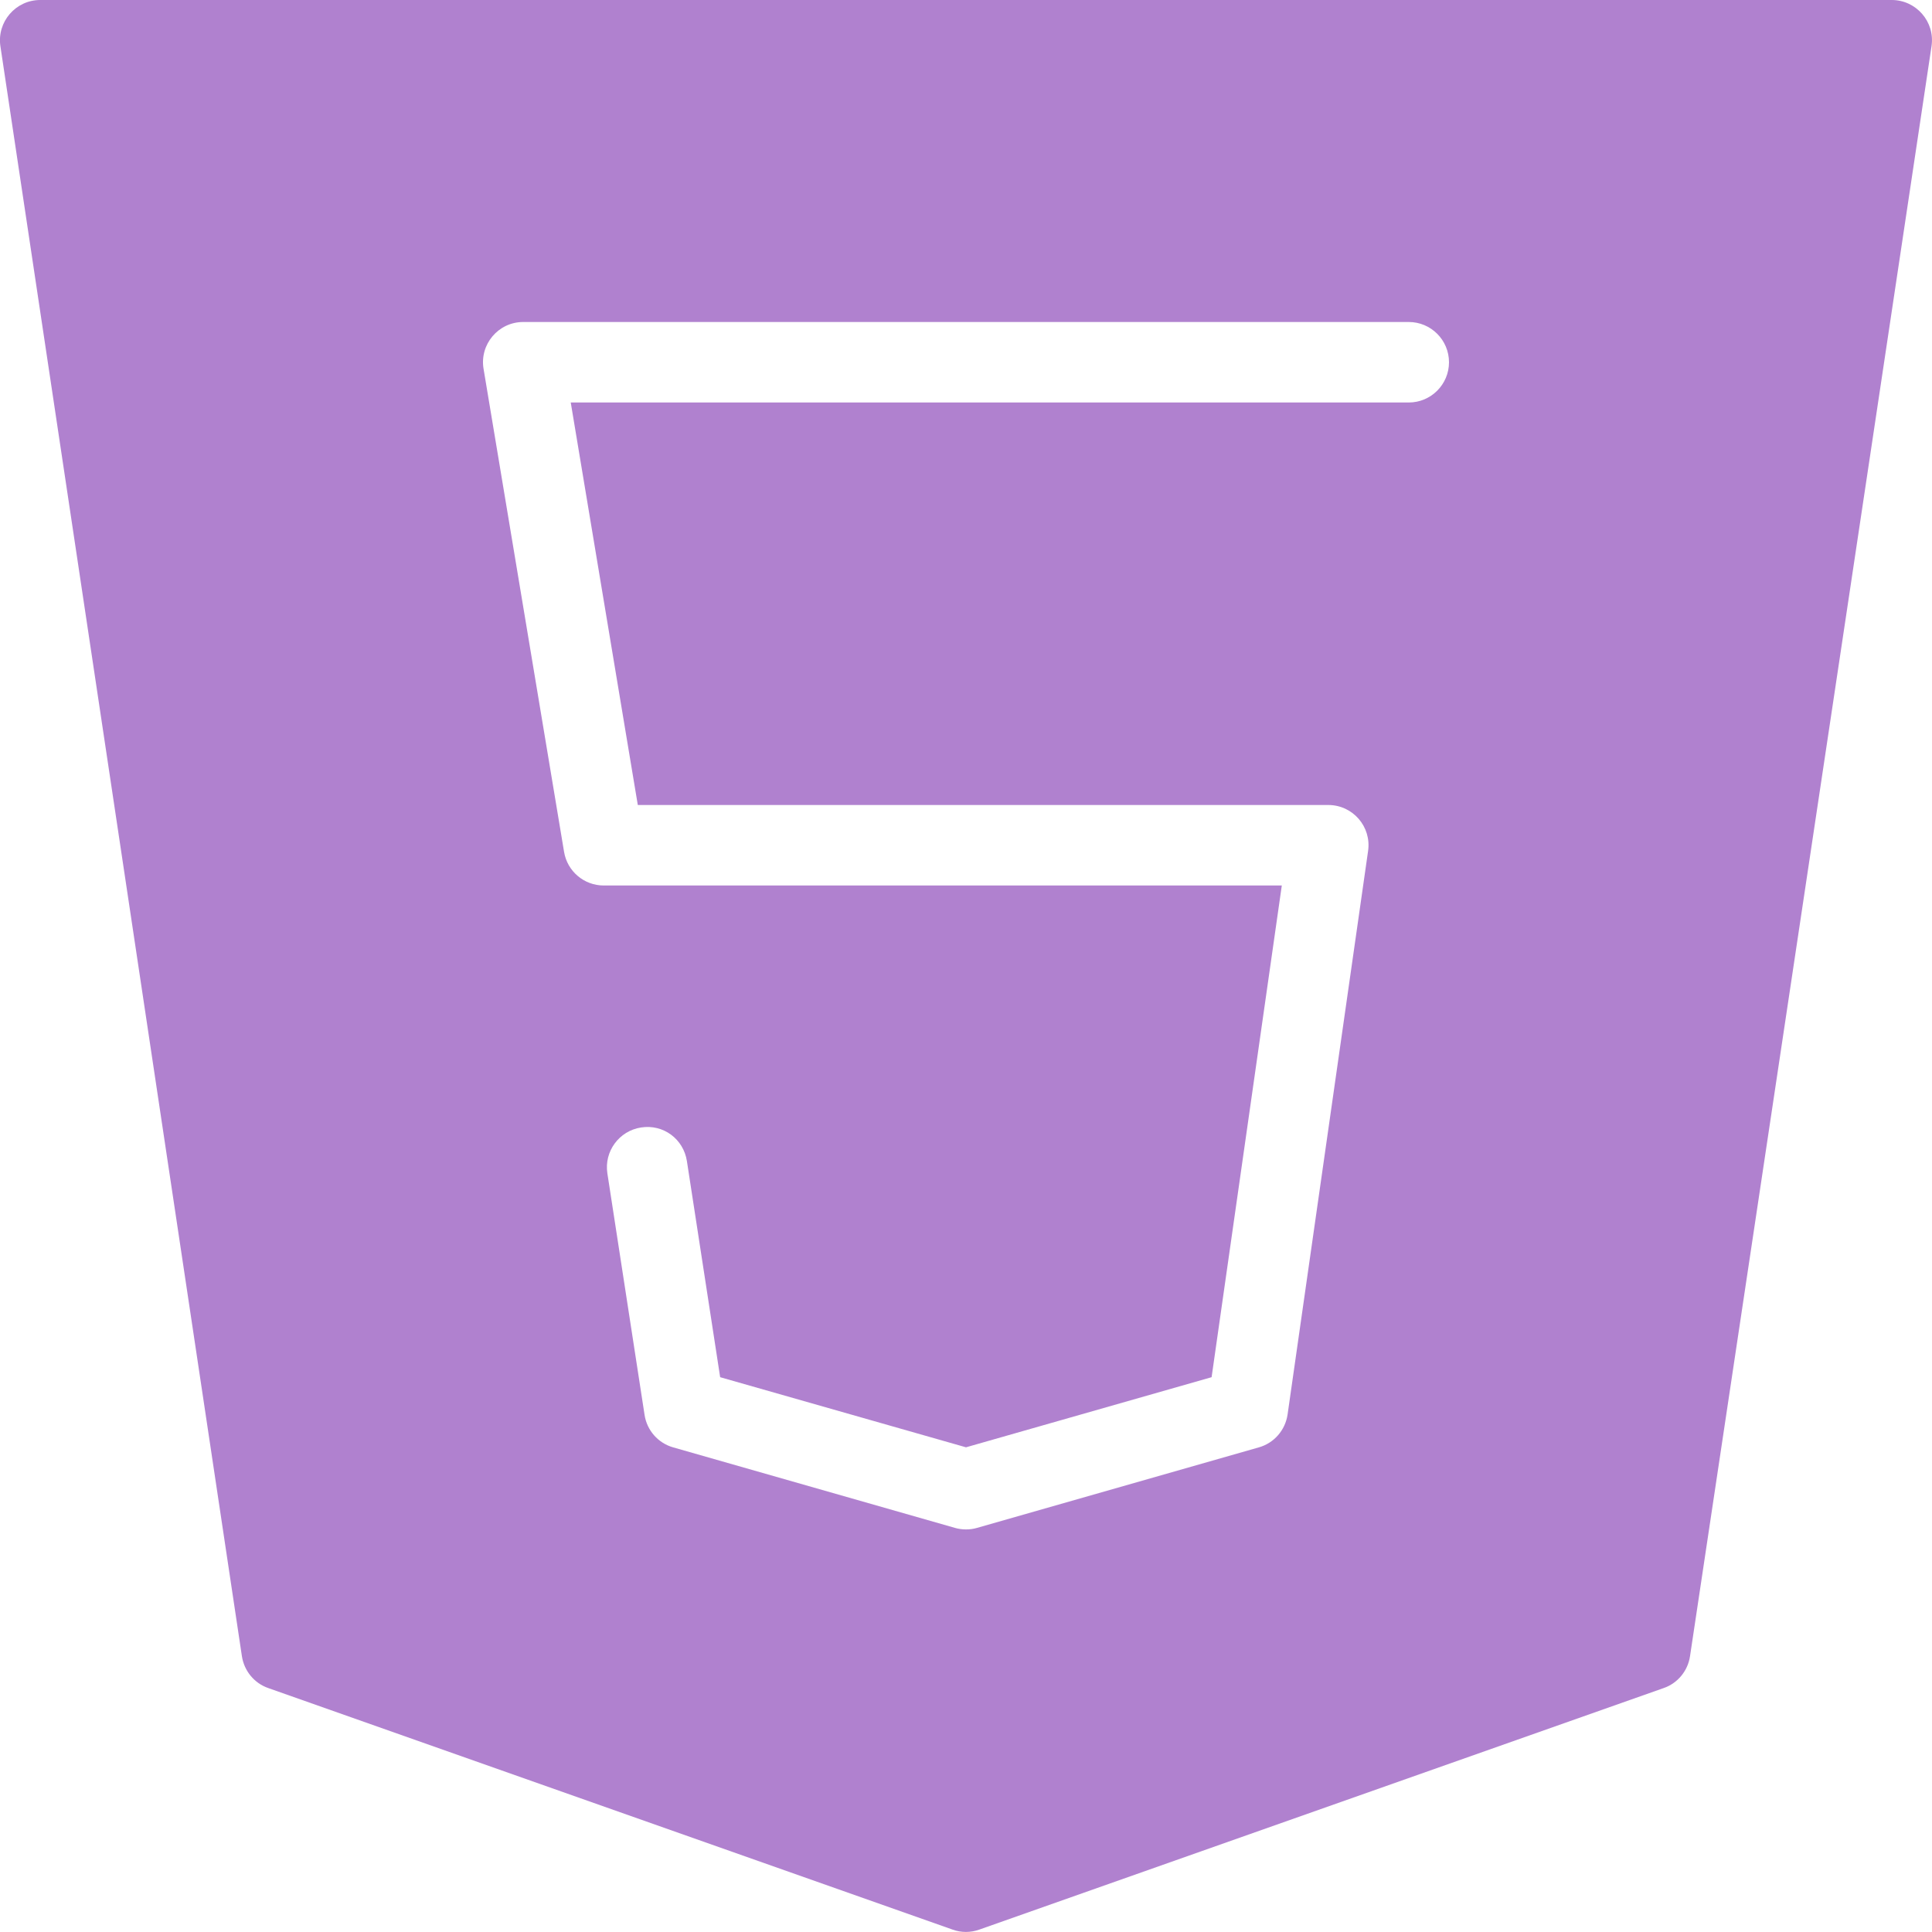 <?xml version="1.0" encoding="UTF-8" standalone="no"?><!DOCTYPE svg PUBLIC "-//W3C//DTD SVG 1.1//EN" "http://www.w3.org/Graphics/SVG/1.1/DTD/svg11.dtd"><svg width="48" height="48" viewBox="0 0 48 48" version="1.1" xmlns="http://www.w3.org/2000/svg" xmlns:xlink="http://www.w3.org/1999/xlink" xml:space="preserve" xmlns:serif="http://www.serif.com/" style="fill-rule:evenodd;clip-rule:evenodd;stroke-linejoin:round;stroke-miterlimit:2;"><g id="Layer-1" serif:id="Layer 1"><path d="M35,10l-20.82,0l1.666,10l17.154,0c0.61,0 1.076,0.538 0.99,1.14l-2,14c-0.056,0.39 -0.336,0.714 -0.716,0.82l-7,2c-0.174,0.052 -0.378,0.05 -0.548,0l-7,-2c-0.376,-0.106 -0.654,-0.424 -0.712,-0.808l-0.924,-6c-0.084,-0.546 0.292,-1.056 0.836,-1.14c0.558,-0.088 1.056,0.29 1.14,0.836l0.826,5.368l6.108,1.742l6.102,-1.742l1.744,-12.216l-16.846,0c-0.49,0 -0.906,-0.354 -0.986,-0.836l-2,-12c-0.102,-0.602 0.362,-1.164 0.986,-1.164l22,-0c0.552,-0 1,0.448 1,1c0,0.552 -0.448,1 -1,1m12,-10l-46,-0c-0.614,-0 -1.08,0.548 -0.99,1.148l6,40c0.056,0.366 0.308,0.672 0.656,0.792l17,6c0.212,0.078 0.45,0.078 0.666,-0l17,-6c0.35,-0.12 0.602,-0.428 0.656,-0.792l6,-40c0.092,-0.612 -0.386,-1.148 -0.988,-1.148" style="fill:#b081cf;fill-rule:nonzero;"/></g></svg>